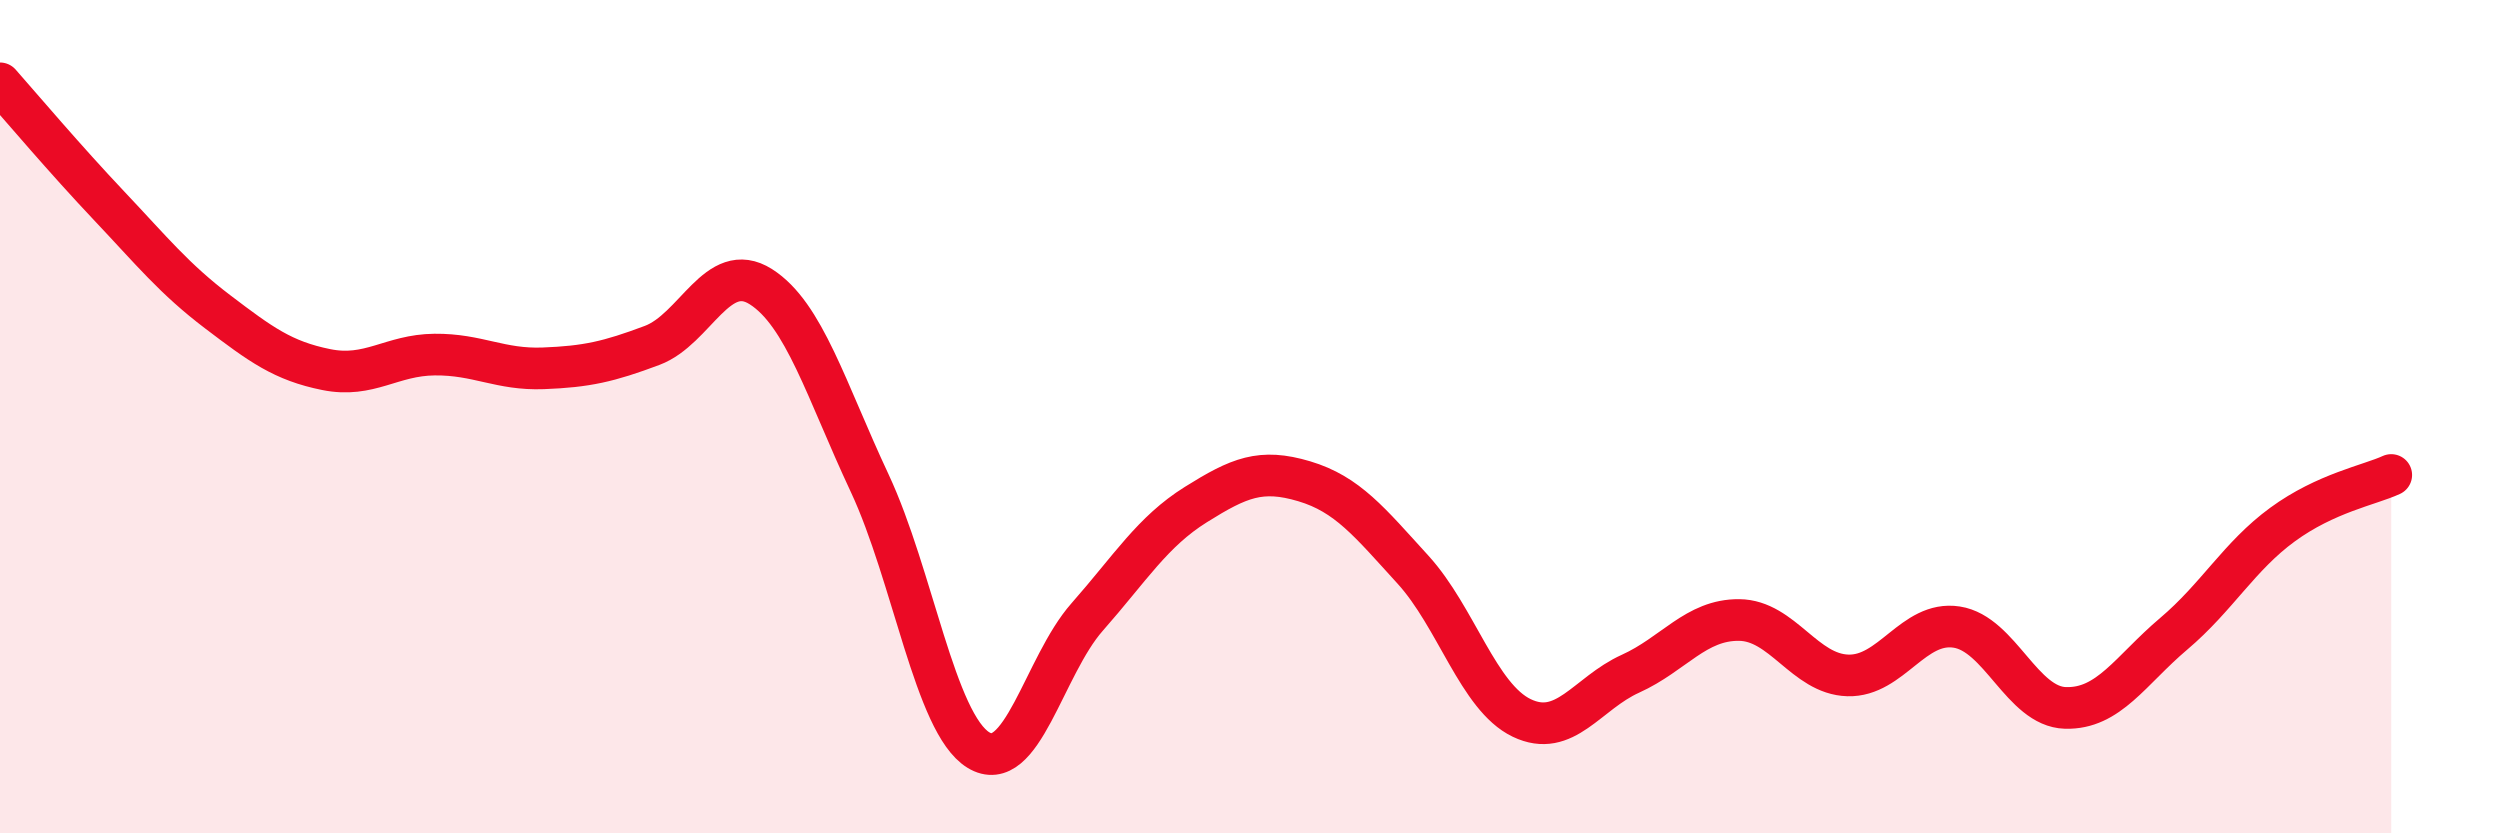 
    <svg width="60" height="20" viewBox="0 0 60 20" xmlns="http://www.w3.org/2000/svg">
      <path
        d="M 0,2 C 0.52,2.59 1.57,3.83 2.61,4.93 C 3.65,6.03 4.18,6.69 5.22,7.48 C 6.26,8.27 6.79,8.66 7.83,8.87 C 8.87,9.08 9.39,8.52 10.43,8.51 C 11.47,8.5 12,8.88 13.04,8.84 C 14.08,8.8 14.61,8.68 15.65,8.29 C 16.69,7.9 17.22,6.22 18.26,6.88 C 19.3,7.54 19.83,9.37 20.87,11.59 C 21.91,13.81 22.44,17.36 23.48,18 C 24.52,18.64 25.05,15.99 26.09,14.81 C 27.13,13.63 27.66,12.76 28.7,12.11 C 29.74,11.46 30.26,11.24 31.3,11.55 C 32.34,11.86 32.87,12.53 33.91,13.67 C 34.95,14.81 35.48,16.73 36.52,17.23 C 37.56,17.73 38.09,16.64 39.13,16.17 C 40.17,15.7 40.7,14.87 41.74,14.88 C 42.78,14.89 43.31,16.18 44.35,16.21 C 45.39,16.24 45.92,14.89 46.96,15.05 C 48,15.21 48.53,16.96 49.57,16.99 C 50.61,17.02 51.13,16.09 52.17,15.21 C 53.21,14.33 53.74,13.35 54.78,12.59 C 55.82,11.83 56.87,11.64 57.39,11.4L57.39 20L0 20Z"
        fill="#EB0A25"
        opacity="0.1"
        stroke-linecap="round"
        stroke-linejoin="round"
      />
      <path
        d="M 0,2 C 0.52,2.59 1.57,3.83 2.61,4.93 C 3.65,6.03 4.18,6.69 5.22,7.48 C 6.26,8.27 6.79,8.66 7.83,8.87 C 8.87,9.08 9.39,8.52 10.43,8.51 C 11.47,8.5 12,8.88 13.04,8.84 C 14.08,8.8 14.61,8.68 15.65,8.29 C 16.69,7.9 17.22,6.22 18.26,6.88 C 19.3,7.54 19.83,9.37 20.87,11.59 C 21.91,13.81 22.44,17.36 23.48,18 C 24.52,18.64 25.05,15.99 26.09,14.81 C 27.13,13.63 27.66,12.76 28.7,12.11 C 29.74,11.46 30.26,11.24 31.3,11.55 C 32.34,11.86 32.87,12.53 33.91,13.67 C 34.95,14.81 35.48,16.73 36.52,17.23 C 37.56,17.73 38.09,16.64 39.13,16.17 C 40.17,15.7 40.7,14.87 41.74,14.88 C 42.78,14.89 43.31,16.18 44.35,16.21 C 45.39,16.24 45.92,14.89 46.96,15.05 C 48,15.21 48.53,16.96 49.57,16.99 C 50.61,17.02 51.13,16.09 52.17,15.21 C 53.21,14.33 53.74,13.35 54.78,12.59 C 55.82,11.83 56.87,11.64 57.39,11.4"
        stroke="#EB0A25"
        stroke-width="1"
        fill="none"
        stroke-linecap="round"
        stroke-linejoin="round"
      />
    </svg>
  